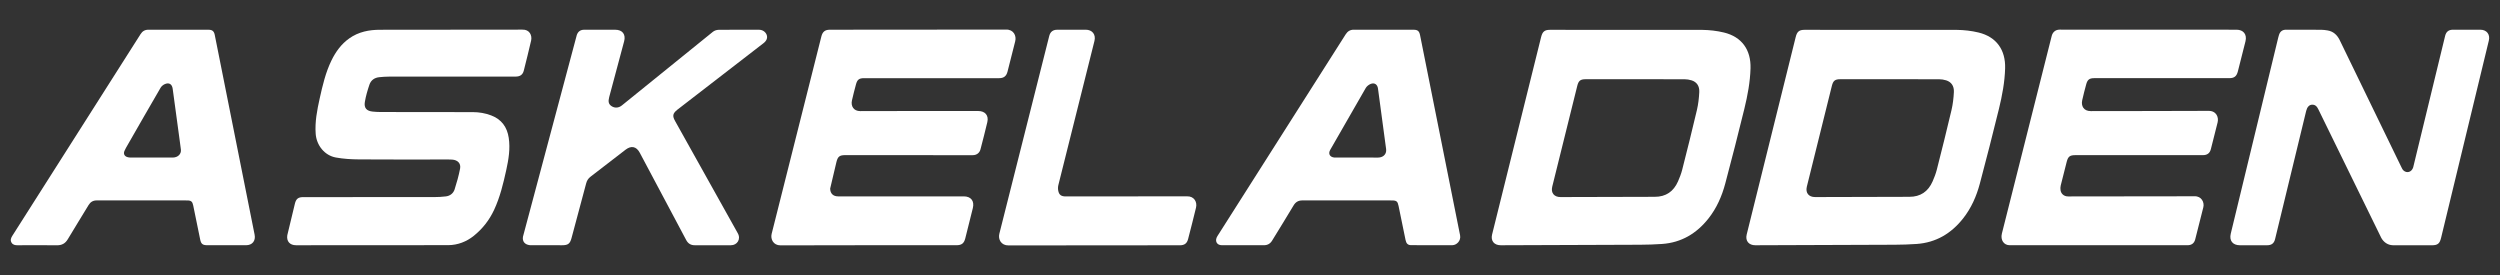 <?xml version="1.0" encoding="utf-8"?>
<!-- Generator: Adobe Illustrator 24.0.1, SVG Export Plug-In . SVG Version: 6.00 Build 0)  -->
<svg version="1.1" id="Layer_1" xmlns="http://www.w3.org/2000/svg" xmlns:xlink="http://www.w3.org/1999/xlink" x="0px" y="0px"
	 viewBox="0 0 1417.32 155.91" style="enable-background:new 0 0 1417.32 155.91;" xml:space="preserve">
<rect x="0" y="0" width="1417.32" height="155.91" fill="#333333" stroke="none"/>
<style type="text/css">
	.st0{fill:#FFFFFF;}
</style>
<g>
	<path class="st0" d="M1109.34,16.94c4.13,0.05,8.34,0.52,12.34,1.49c10.12,2.45,15.38,9.82,15.08,20.31
		c-0.22,7.8-1.66,15.43-3.5,22.96c-3.46,14.15-7.08,28.27-10.82,42.35c-1.91,7.18-4.88,13.95-9.54,19.84
		c-6.72,8.49-15.35,13.65-26.28,14.42c-4.15,0.29-8.32,0.42-12.47,0.44c-26.34,0.13-52.67,0.2-79.01,0.29
		c-3.68,0.01-5.77-2.47-4.9-6.06l27.79-111.97c0.75-3,1.92-4.1,4.94-4.1L1109.34,16.94z M1043.31,44.91c-2.97,0-4.04,0.84-4.77,3.75
		l-14.2,57.19c-0.86,3.52,1.1,5.89,4.71,5.87l53.32-0.14c6.44,0.03,10.78-3.03,13.3-8.79c0.94-2.15,1.8-4.37,2.37-6.63
		c2.85-11.22,5.67-22.44,8.31-33.71c0.79-3.35,1.19-6.82,1.36-10.26c0.17-3.46-1.47-5.72-4.36-6.64c-1.3-0.41-2.72-0.62-4.08-0.63
		L1043.31,44.91z"/>
	<path class="st0" d="M965,16.94c4.13,0.05,8.34,0.52,12.34,1.49c10.12,2.45,15.38,9.82,15.08,20.31c-0.22,7.8-1.66,15.43-3.5,22.96
		c-3.46,14.15-7.08,28.27-10.82,42.35c-1.91,7.18-4.88,13.95-9.54,19.84c-6.72,8.49-15.35,13.65-26.28,14.42
		c-4.15,0.29-8.32,0.42-12.47,0.44c-26.34,0.13-52.67,0.2-79.01,0.29c-3.68,0.01-5.77-2.47-4.9-6.06L873.7,21.01
		c0.75-3,1.92-4.1,4.94-4.1L965,16.94z M898.97,44.91c-2.97,0-4.04,0.84-4.77,3.75L880,105.85c-0.86,3.52,1.1,5.89,4.71,5.87
		l53.32-0.14c6.44,0.03,10.78-3.03,13.3-8.79c0.94-2.15,1.8-4.37,2.37-6.63c2.85-11.22,5.67-22.44,8.31-33.71
		c0.79-3.35,1.19-6.82,1.36-10.26c0.17-3.46-1.47-5.72-4.36-6.64c-1.3-0.41-2.72-0.62-4.08-0.63L898.97,44.91z"/>
	<path class="st0" d="M1163.19,20.31c0.48-1.82,1.9-3.52,4.49-3.51l100.27,0.04c3.93,0,6.03,2.7,5.08,6.56l-4.31,17.03
		c-0.72,2.83-2.03,3.88-4.9,3.88c-25.51,0-51.01,0-76.52,0c-2.72,0-3.85,0.82-4.56,3.46c-0.81,3.03-1.63,6.06-2.29,9.12
		c-0.67,3.1,0.77,6.12,4.88,6.1c22.27-0.11,44.53,0.04,66.8-0.13c4.37-0.03,5.82,3.59,5.1,6.52c-1.26,5.06-2.54,10.11-3.83,15.16
		c-0.6,2.33-2.06,3.42-4.52,3.42c-24.07,0-48.14,0-72.22,0c-3.21,0-4.2,0.74-5,3.82c-1.16,4.46-2.31,8.93-3.39,13.41
		c-0.21,0.88-0.23,1.86-0.08,2.75c0.29,1.67,1.64,3.44,4.33,3.43l71.66-0.09c3.85-0.13,5.65,3.38,4.95,6.21
		c-1.49,6.09-3.04,12.17-4.61,18.24c-0.57,2.21-2.08,3.3-4.35,3.3c-33.61,0-67.22,0-100.83,0c-3.3,0-5.31-2.95-4.43-6.57
		L1163.19,20.31z"/>
	<path class="st0" d="M470.65,106.88c0.01,2.81,1.67,4.44,4.48,4.45c23.75,0,47.5,0,71.25,0c4.1,0,6.14,2.62,5.15,6.64
		c-1.42,5.73-2.85,11.46-4.29,17.18c-0.72,2.84-2.08,3.88-5.06,3.88c-33.24,0-66.48-0.05-99.72,0.07c-4.02,0.01-5.75-3.53-4.99-6.53
		l28.19-111.91c0.67-2.67,2.09-3.81,4.81-3.81l100-0.08c4.18-0.05,5.9,3.54,5.07,6.68l-4.35,17.17c-0.65,2.55-2.11,3.7-4.76,3.7
		c-25.51,0-51.02,0-76.53,0c-2.83,0-3.9,0.79-4.63,3.55c-0.8,3.03-1.62,6.06-2.29,9.12c-0.69,3.12,0.95,6.01,4.7,6
		c22.31-0.09,44.63-0.05,66.94-0.05c3.87,0,6.01,2.53,5.13,6.28c-1.21,5.16-2.55,10.3-3.88,15.43c-0.48,1.84-1.94,3.34-4.48,3.33
		c-24.07-0.05-48.15-0.03-72.22-0.03c-3.17,0-4.19,0.79-4.96,3.86L470.65,106.88z"/>
	<path class="st0" d="M167.22,115.32c0.69-2.66,1.93-3.57,4.66-3.57c24.77,0,49.53,0.01,74.3-0.02c2.21,0,4.44-0.12,6.63-0.39
		c2.39-0.3,4.21-1.75,4.92-3.97c1.24-3.85,2.33-7.77,3.1-11.74c0.58-2.99-1.36-4.95-4.54-5.15c-1.48-0.09-2.96-0.06-4.44-0.06
		c-16.11,0-32.22,0.07-48.33-0.05c-4.37-0.03-8.81-0.29-13.1-1.07c-6.43-1.16-10.97-6.92-11.45-13.41
		c-0.5-6.83,0.8-13.44,2.26-20.03c1.64-7.39,3.35-14.77,6.7-21.62c2.4-4.91,5.53-9.25,10.07-12.47c5.28-3.74,11.26-4.9,17.58-4.89
		l80.55-0.08c4.14-0.15,5.64,3.3,4.97,6.23c-1.3,5.66-2.71,11.3-4.13,16.94c-0.6,2.4-2.1,3.45-4.66,3.45
		c-23.89,0-47.78-0.01-71.66,0.02c-1.89,0-3.79,0.14-5.67,0.33c-2.67,0.27-4.68,1.72-5.53,4.21c-1.09,3.21-2.07,6.51-2.61,9.86
		c-0.56,3.42,1.04,5.1,4.48,5.43c1.47,0.14,2.95,0.24,4.43,0.24c17.45,0.03,34.91,0,52.36,0.06c3.52,0.01,6.98,0.59,10.31,1.85
		c5.89,2.23,9.06,6.58,9.99,12.68c0.94,6.19-0.07,12.26-1.39,18.28c-1.69,7.71-3.54,15.38-6.89,22.59
		c-2.7,5.8-6.53,10.71-11.51,14.72c-4.2,3.38-9.14,5.24-14.4,5.3l-86.38,0.05c-3.5,0-5.51-2.2-4.96-5.7L167.22,115.32z"/>
	<path class="st0" d="M1356.52,139.03c-2.81-0.08-5.13-1.7-6.5-4.15l-35.61-72.75c-0.76-1.6-1.72-2.89-3.71-2.78
		c-1.56,0.09-2.72,1.35-3.25,3.49l-17.65,72.75c-0.58,2.38-2.02,3.45-4.51,3.45c-5.14,0-10.28,0-15.42,0c-4.09,0-6.15-2.6-5.18-6.6
		l26.54-109.61c0.25-1.03,0.48-2.07,0.81-3.08c0.66-1.99,1.97-2.91,4.02-2.91c6.62,0,13.24-0.01,19.86,0.04
		c1.24,0.01,2.49,0.17,3.72,0.38c3.18,0.54,5.32,2.55,6.71,5.29l35.07,72.23c0.32,0.65,0.65,1.36,1.17,1.84
		c1.94,1.81,4.7,0.94,5.52-1.77l18.1-74.49c0.58-2.38,2-3.52,4.42-3.52c5.18,0,10.37,0,15.55,0c3.57,0,5.66,2.64,4.81,6.17
		l-27.05,111.76c-0.82,3.38-1.92,4.28-5.39,4.28L1356.52,139.03z"/>
	<path class="st0" d="M404.15,18.04c0.83-0.67,2.09-1.11,3.16-1.13c7.68-0.09,15.37-0.06,23.05-0.04c1.97,0,3.7,1.22,4.31,2.93
		c0.59,1.66-0.03,3.3-1.8,4.67L384,62.2c-2.63,2.12-2.9,3.5-1.27,6.42l35.55,63.63c1.91,3.37-0.41,6.8-3.9,6.78l-20.55,0
		c-2.21,0.01-3.78-1-4.8-2.93c-8.78-16.52-17.57-33.03-26.35-49.54c-1.91-3.59-4.85-4.16-8.07-1.66
		c-6.57,5.11-13.16,10.2-19.78,15.24c-1.33,1.01-2.1,2.22-2.52,3.82c-2.74,10.34-5.52,20.67-8.3,31.01
		c-0.86,3.21-2.01,4.06-5.33,4.06l-18.33-0.04c-2.79-0.32-4.34-2.08-3.86-4.84L327,19.86c0.68-1.98,2.07-2.99,4.16-3
		c5.88-0.01,11.76-0.01,17.64,0c4.08,0,6.09,2.63,5.04,6.56c-2.83,10.56-5.66,21.12-8.48,31.67c-0.68,2.55-0.3,3.98,1.32,5.07
		c1.84,1.23,4.01,1.11,5.91-0.41L404.15,18.04z"/>
	<path class="st0" d="M594.85,20.36c0.62-2.36,2.1-3.49,4.51-3.5c5.37-0.01,10.74-0.01,16.11-0.02c3.77-0.01,5.92,2.72,5,6.39
		c-2.84,11.36-5.69,22.73-8.54,34.09c-3.99,15.88-7.99,31.75-11.93,47.64c-0.26,1.04-0.26,2.23-0.03,3.28
		c0.48,2.28,1.73,3.12,4.21,3.12l68.73-0.06c4.15-0.13,5.9,3.26,5.15,6.4c-1.43,5.96-2.96,11.9-4.5,17.84
		c-0.64,2.47-2.08,3.51-4.63,3.51l-97.2,0.08c-4.12,0.05-6-3.44-5.17-6.63L594.85,20.36z"/>
	<path class="st0" d="M805.09,20.02c-0.47-2.38-1.33-3.16-3.74-3.16l-33.75-0.02c-2.12-0.02-3.58,0.87-4.69,2.61l-72.73,114.41
		c-1.67,2.64-0.44,5.15,2.51,5.16c7.96,0.03,15.92,0.02,23.89,0c1.99,0,3.54-0.85,4.6-2.58c4.07-6.66,8.2-13.29,12.2-19.99
		c1.18-1.98,2.76-2.83,4.99-2.83c16.9,0.01,33.79,0.01,50.69,0.01c2.7,0,3.3,0.54,3.83,3.14c1.3,6.42,2.62,12.84,3.95,19.25
		c0.43,2.06,1.3,2.96,3.23,2.97c7.78,0.05,15.55,0.04,23.33,0.01c2.32-0.01,5.03-2.45,4.35-5.68L805.09,20.02z M774.31,49.84
		c0.58-0.98,1.71-1.84,2.79-2.27c2.16-0.86,3.82,0.33,4.12,2.64c1.46,10.89,2.94,21.78,4.39,32.68c0.13,0.96,0.34,1.95,0.22,2.88
		c-0.27,2.17-2.09,3.54-4.58,3.56l-24.85-0.02c-2.47-0.3-3.49-2.08-2.31-4.27L774.31,49.84z"/>
	<path class="st0" d="M121.74,19.74c-0.4-2-1.37-2.87-3.43-2.87l-34.16-0.02c-2-0.01-3.41,0.83-4.46,2.5L7.03,133.62
		c-0.79,1.24-1.31,2.5-0.52,3.88c0.75,1.32,2.04,1.55,3.46,1.54c7.41-0.03,14.81-0.08,22.22,0.02c2.86,0.04,4.8-1,6.26-3.46
		c3.85-6.47,7.86-12.84,11.74-19.3c1.09-1.81,2.57-2.68,4.64-2.68c17.08,0.01,34.16,0,51.24,0.01c2.33,0,3.03,0.66,3.48,2.9
		c1.3,6.42,2.62,12.84,3.94,19.25c0.52,2.53,1.4,3.23,4,3.24l22.08,0c3.52-0.02,5.47-2.53,4.78-5.98L121.74,19.74z M74.07,89.32
		c-0.64,0-1.3-0.07-1.9-0.27c-1.66-0.53-2.3-1.88-1.61-3.49c0.49-1.14,1.13-2.22,1.75-3.3c6.23-10.86,12.45-21.72,18.75-32.54
		c0.51-0.88,1.5-1.66,2.45-2.06c2.39-1.02,4.05,0.1,4.39,2.67c1.25,9.34,2.53,18.67,3.8,28.01c0.29,2.15,0.61,4.3,0.86,6.45
		c0.3,2.53-1.71,4.51-4.61,4.53L74.07,89.32z"/>
</g>
</svg>
